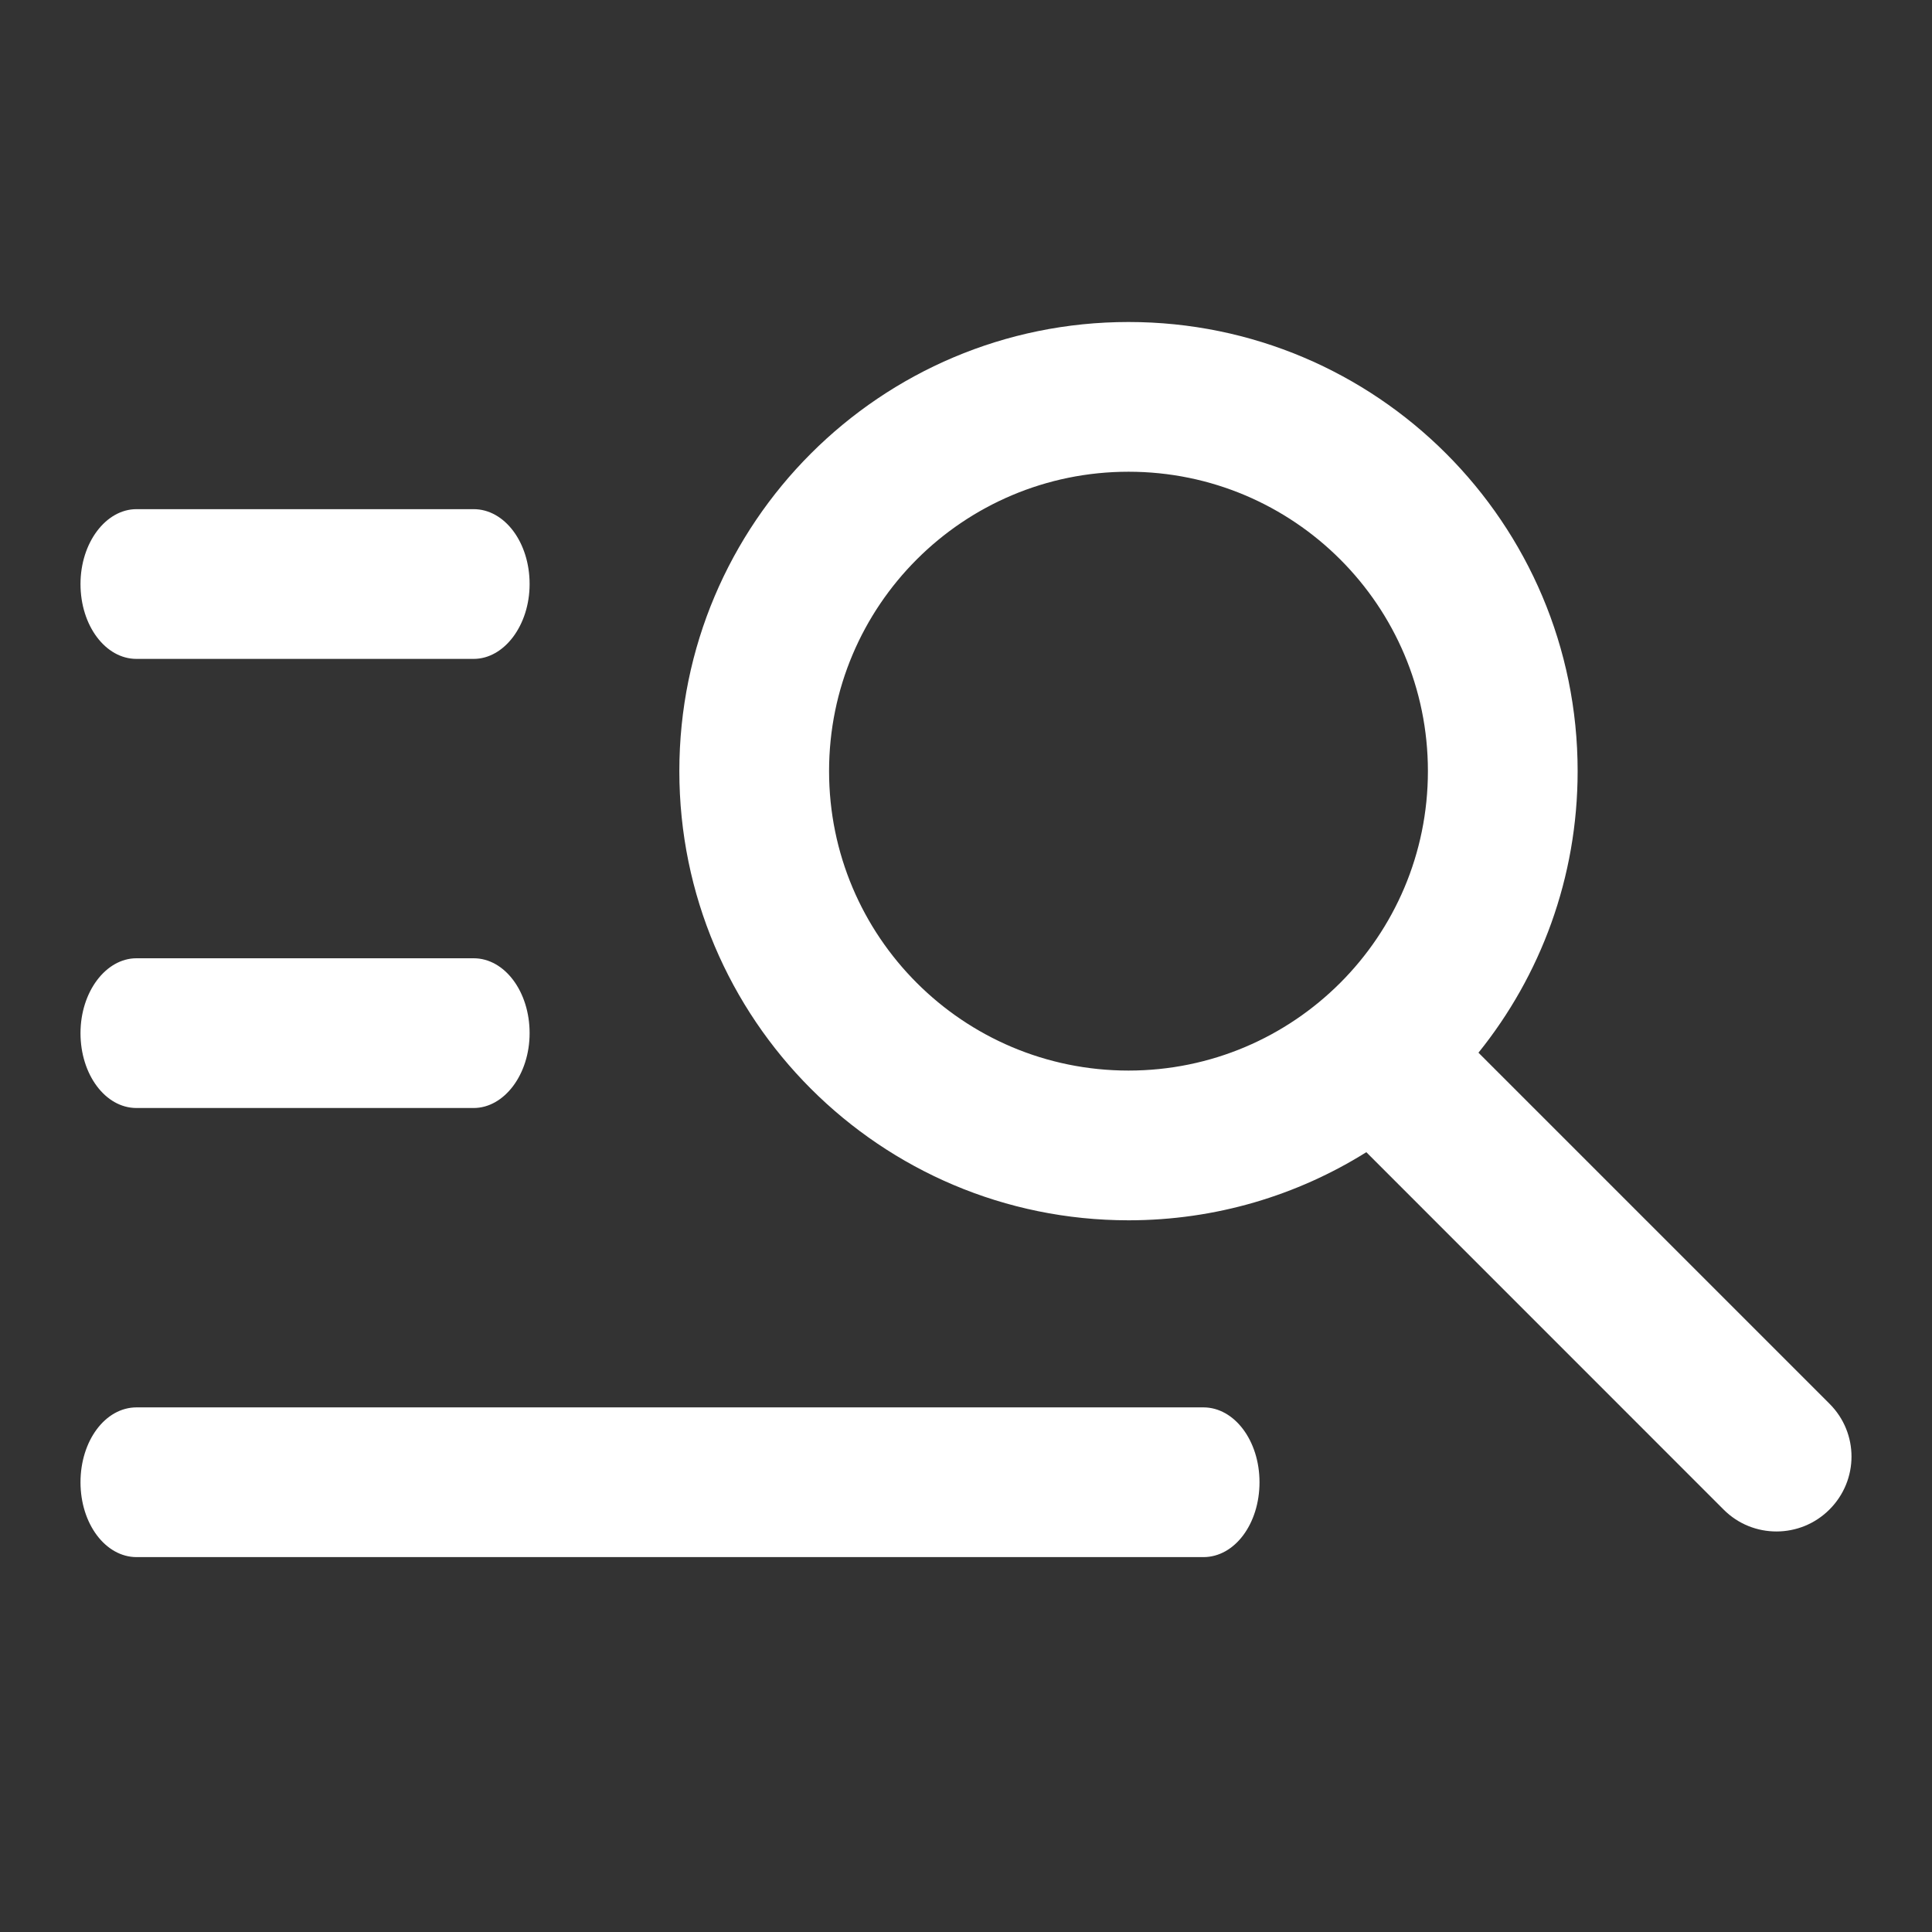 <svg width="24" height="24" viewBox="0 0 24 24" fill="none" xmlns="http://www.w3.org/2000/svg">
<rect x="0" y="0" width="24" height="24" fill="#333333" stroke="none"/>
<path d="M14.019 13.299C16.073 13.299 17.738 11.634 17.738 9.579C17.738 7.525 16.073 5.86 14.019 5.86C11.964 5.86 10.299 7.525 10.299 9.579C10.299 11.634 11.964 13.299 14.019 13.299ZM18.366 13.077L22.728 17.439C23.09 17.801 23.092 18.386 22.726 18.752C22.363 19.115 21.774 19.115 21.413 18.754L16.973 14.313C16.116 14.849 15.103 15.159 14.019 15.159C10.937 15.159 8.439 12.661 8.439 9.579C8.439 6.498 10.937 4 14.019 4C17.1 4 19.598 6.498 19.598 9.579C19.598 10.904 19.137 12.12 18.366 13.077ZM1 7.255C1 6.741 1.316 6.325 1.695 6.325H5.884C6.268 6.325 6.579 6.737 6.579 7.255C6.579 7.768 6.263 8.185 5.884 8.185H1.695C1.311 8.185 1 7.772 1 7.255ZM1 12.834C1 12.32 1.316 11.904 1.695 11.904H5.884C6.268 11.904 6.579 12.317 6.579 12.834C6.579 13.348 6.263 13.764 5.884 13.764H1.695C1.311 13.764 1 13.351 1 12.834ZM1 18.413C1 17.9 1.306 17.483 1.697 17.483H14.949C15.334 17.483 15.646 17.896 15.646 18.413C15.646 18.927 15.34 19.343 14.949 19.343H1.697C1.312 19.343 1 18.931 1 18.413Z" fill="white"/>
</svg>
